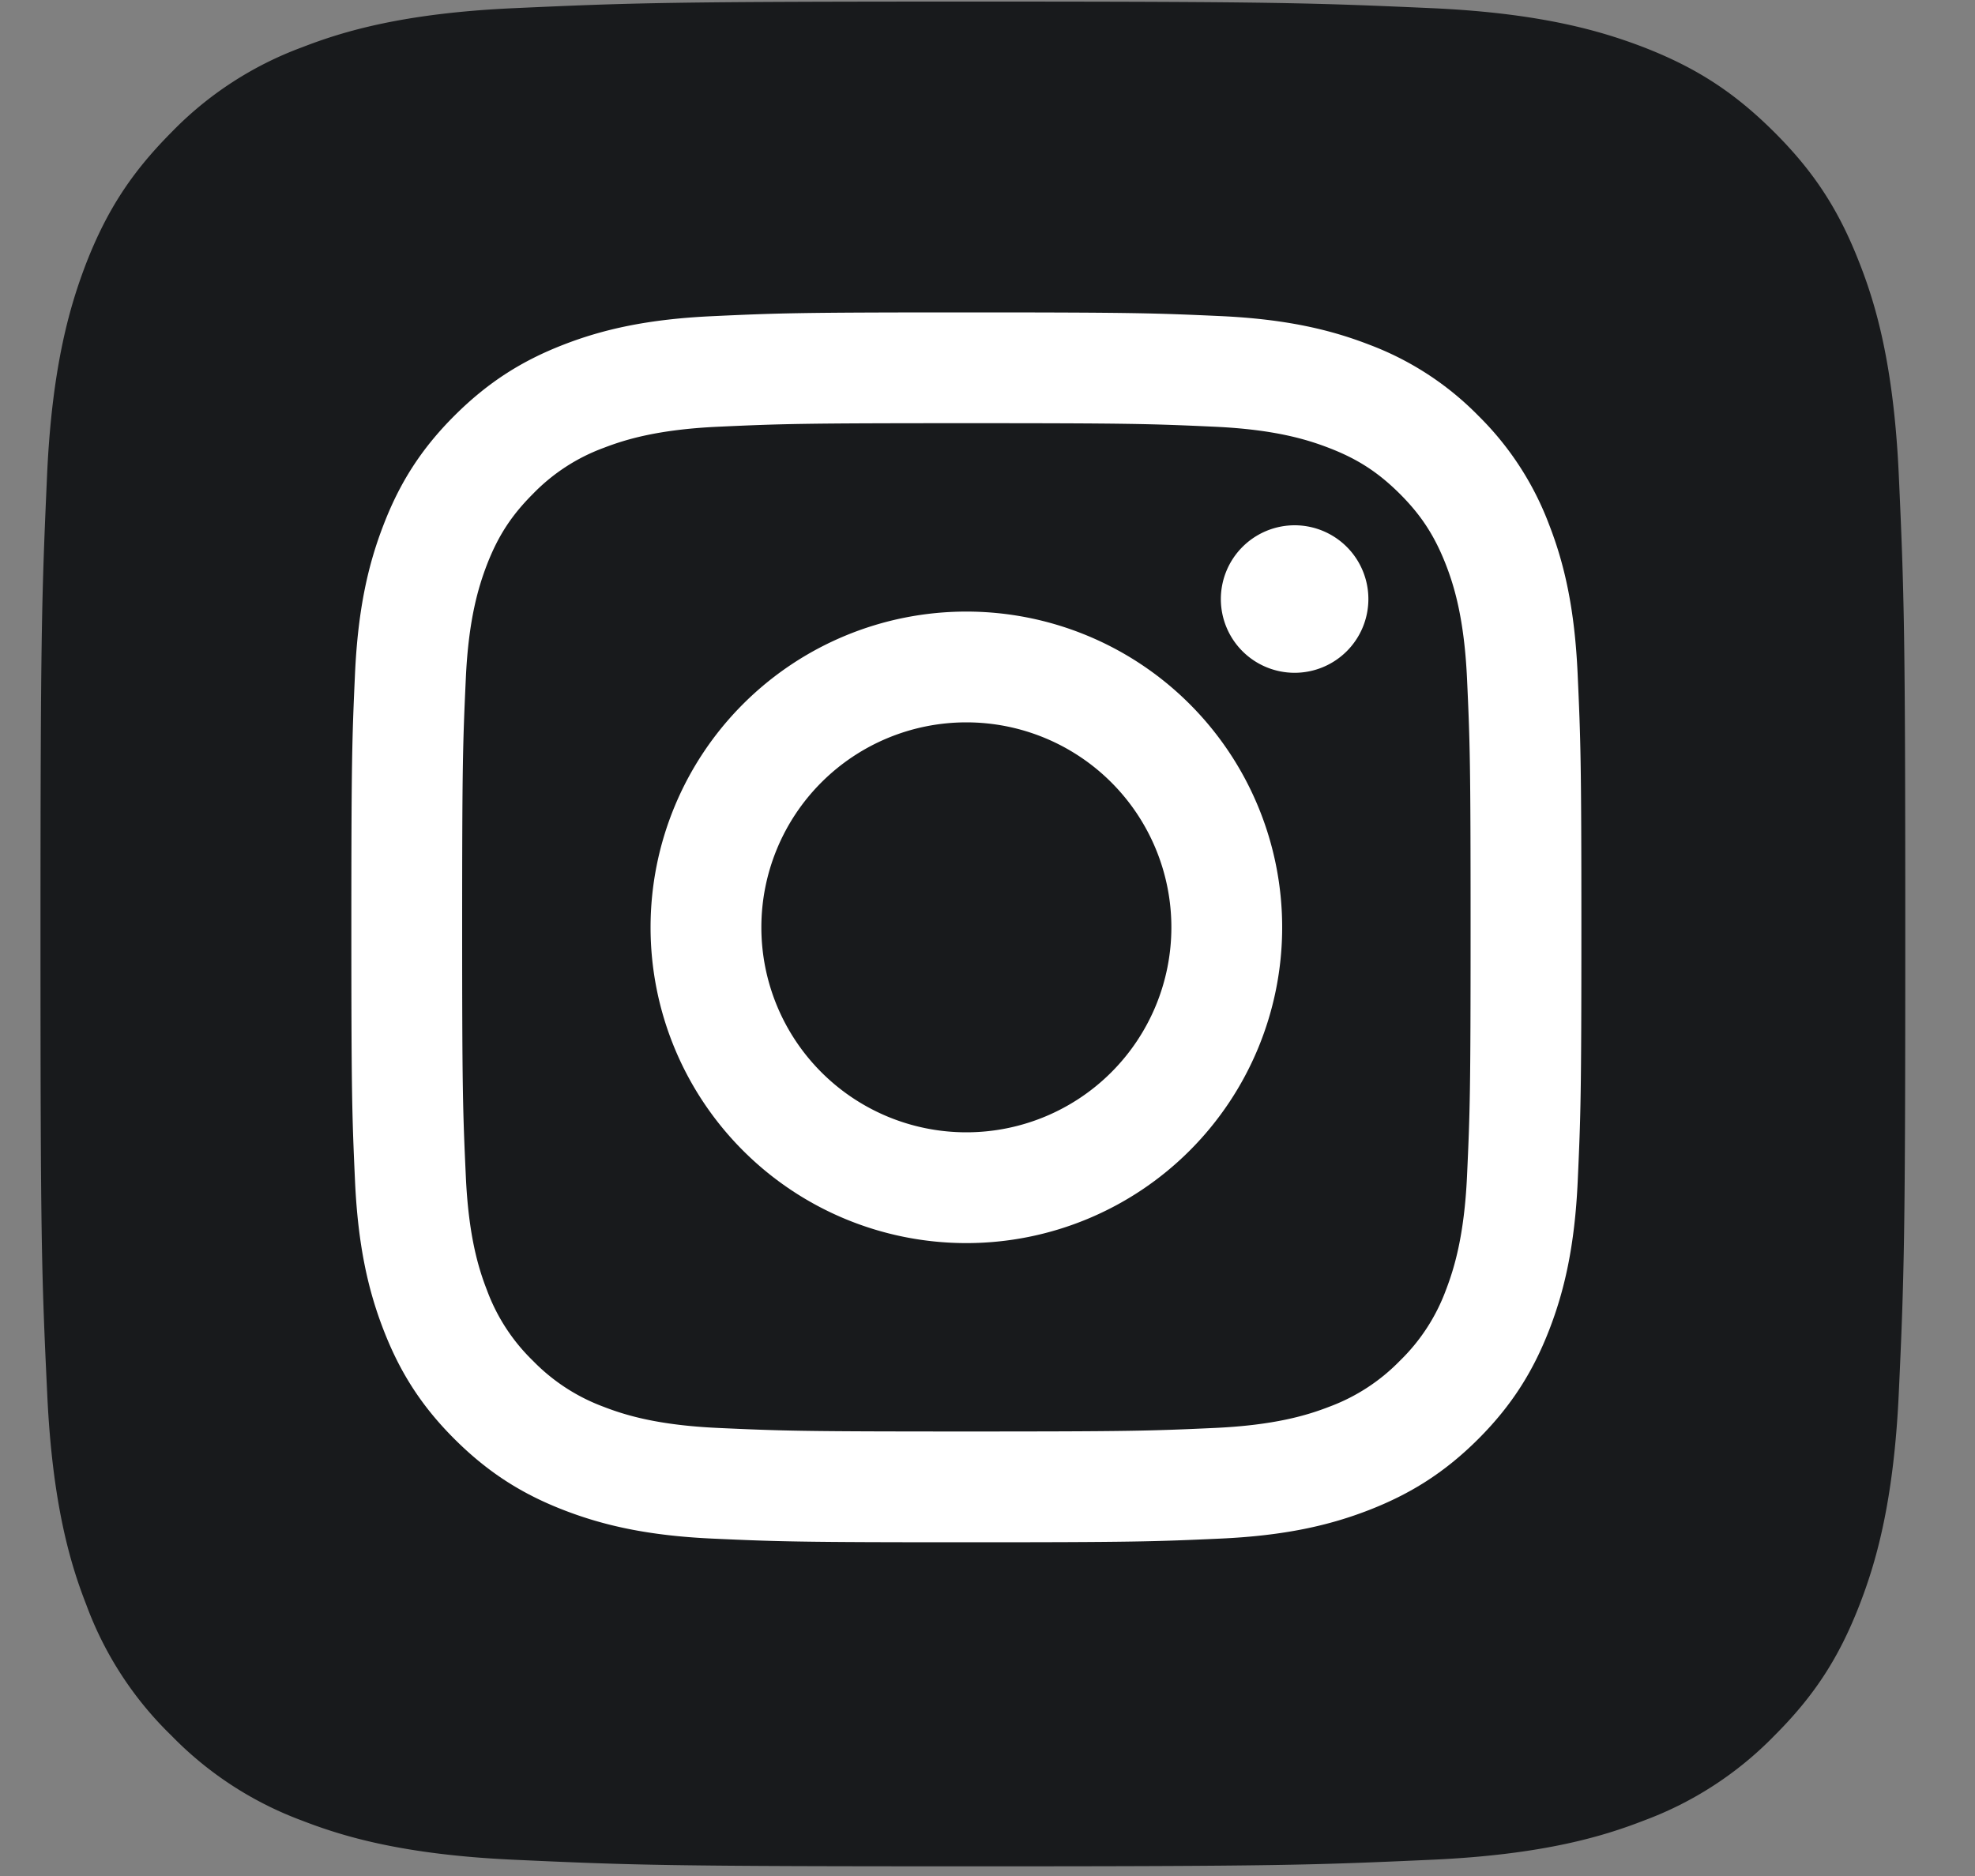 <svg xmlns="http://www.w3.org/2000/svg" width="20" height="19" fill="none"><rect width="100%" height="100%" fill="#808080" stroke="none"/><path fill="#181A1C" d="M5.199 18.835c-1.123-.051-1.733-.238-2.14-.396a3.58 3.58 0 0 1-1.324-.862 3.552 3.552 0 0 1-.861-1.324c-.159-.406-.345-1.016-.396-2.14C.42 12.9.41 12.537.41 9.46c0-3.076.013-3.44.067-4.655.051-1.123.24-1.732.396-2.139.21-.538.46-.92.862-1.325A3.556 3.556 0 0 1 3.059.479C3.465.321 4.075.134 5.2.083 6.412.028 6.777.016 9.851.016c3.076 0 3.44.013 4.655.067 1.123.051 1.732.24 2.14.396.537.209.92.459 1.324.862.403.403.652.787.861 1.325.159.405.345 1.015.397 2.139.055 1.215.066 1.578.066 4.654 0 3.075-.01 3.44-.066 4.655-.052 1.123-.24 1.733-.397 2.139-.209.538-.458.921-.861 1.324a3.575 3.575 0 0 1-1.325.862c-.406.158-1.016.345-2.139.396-1.214.055-1.579.067-4.655.067-3.074 0-3.439-.011-4.653-.067Z"/><path fill="#fff" d="M7.71 9.392a2.076 2.076 0 1 1 4.152 0 2.076 2.076 0 0 1-4.152 0Zm-1.122 0a3.198 3.198 0 1 0 6.396 0 3.198 3.198 0 0 0-6.396 0m5.775-3.325a.747.747 0 1 0 .748-.747.748.748 0 0 0-.748.747ZM7.27 14.462c-.608-.028-.938-.129-1.157-.214a1.936 1.936 0 0 1-.716-.466 1.922 1.922 0 0 1-.466-.716c-.086-.22-.187-.55-.214-1.157-.03-.656-.037-.854-.037-2.517 0-1.663.007-1.86.037-2.517.027-.607.13-.936.214-1.156.113-.291.248-.499.466-.717a1.92 1.92 0 0 1 .716-.466c.22-.085.55-.186 1.157-.214.656-.03.853-.036 2.516-.036 1.662 0 1.86.006 2.517.036.607.028.936.13 1.156.215.291.112.499.248.717.465.218.218.352.426.466.717.085.219.186.55.214 1.156.03.657.036.854.036 2.517 0 1.664-.006 1.86-.036 2.517-.028.607-.13.938-.214 1.157a1.93 1.93 0 0 1-.466.716 1.936 1.936 0 0 1-.717.466c-.219.085-.549.186-1.156.214-.657.03-.854.036-2.517.036-1.663 0-1.86-.006-2.516-.036m-.052-11.26c-.663.03-1.116.135-1.512.289-.41.159-.756.372-1.103.718s-.56.694-.718 1.104c-.154.396-.26.848-.29 1.511-.03.664-.037.877-.037 2.568 0 1.692.007 1.904.037 2.568.03.663.136 1.116.29 1.512.159.41.371.757.718 1.103s.693.559 1.103.718c.397.154.849.26 1.512.29.664.03.876.037 2.568.037 1.691 0 1.904-.007 2.568-.037.663-.03 1.115-.136 1.511-.29.41-.16.757-.372 1.104-.718.346-.346.559-.694.718-1.103.154-.396.26-.85.29-1.512.03-.665.037-.877.037-2.568s-.008-1.904-.038-2.568c-.03-.663-.135-1.116-.289-1.511a3.062 3.062 0 0 0-.718-1.104 3.048 3.048 0 0 0-1.103-.718c-.397-.154-.85-.26-1.512-.29-.664-.03-.876-.037-2.567-.037-1.692 0-1.904.007-2.569.038"/></svg>
